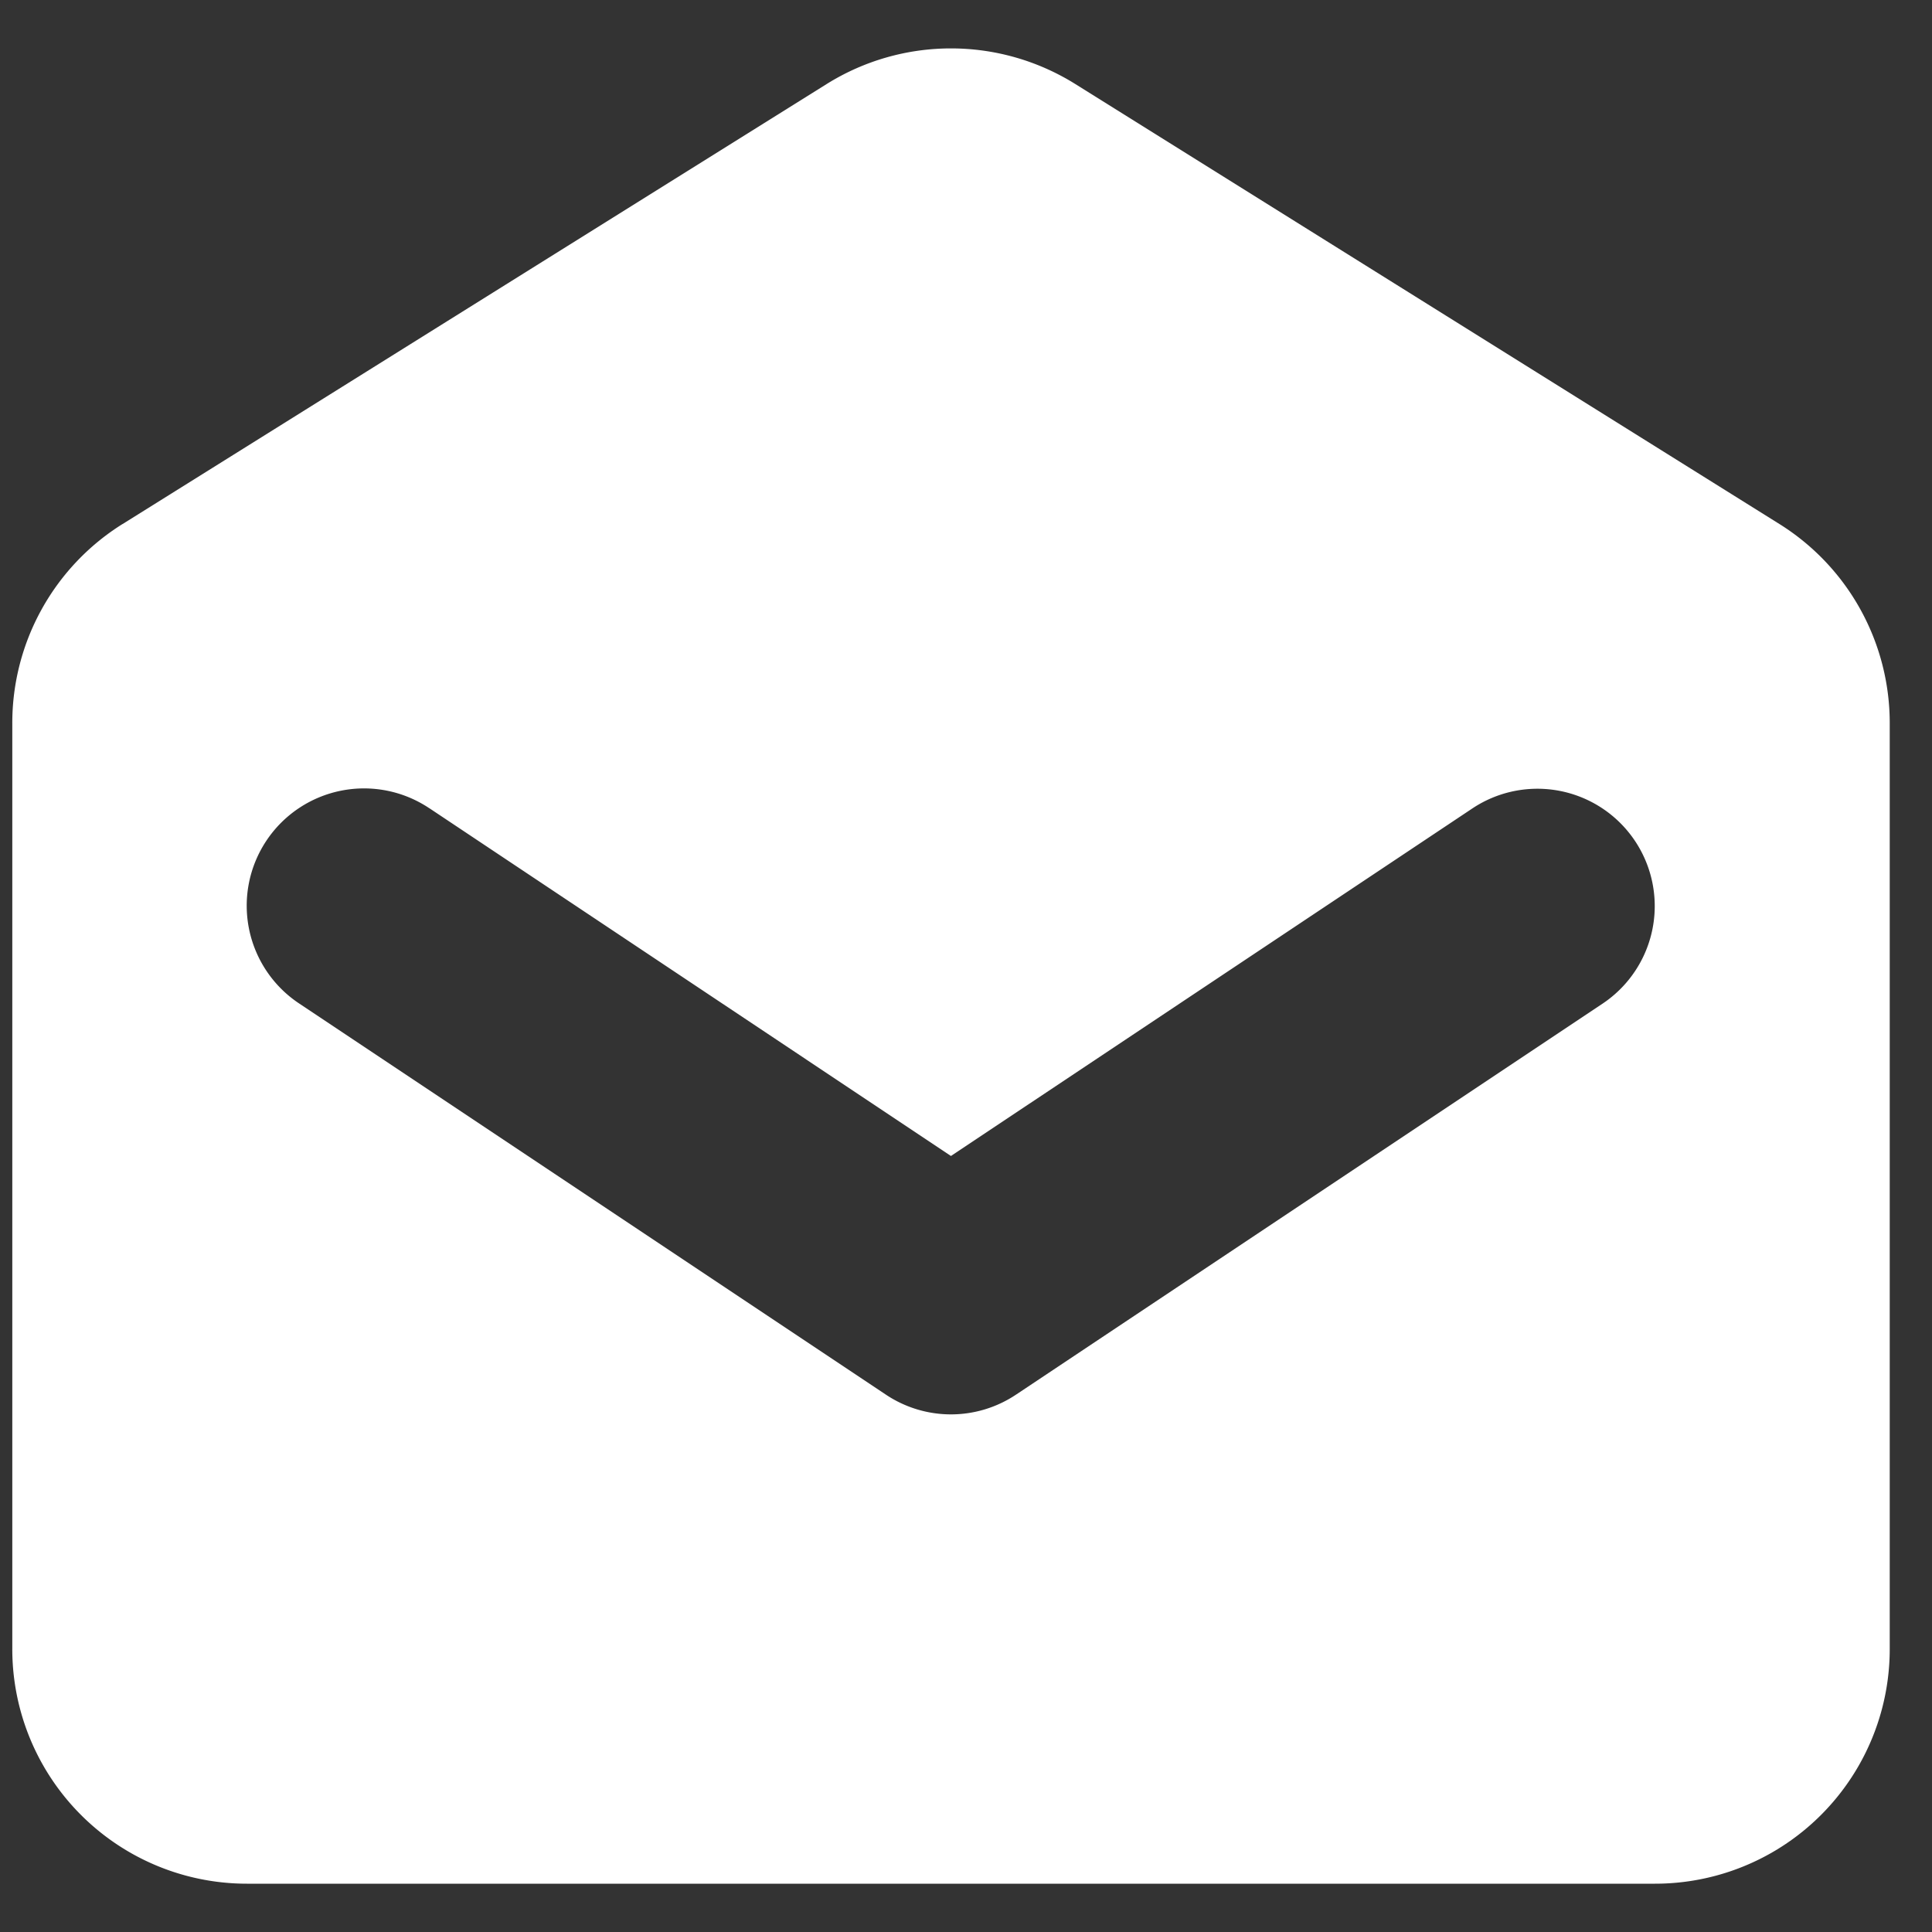 <svg xmlns="http://www.w3.org/2000/svg" width="33" height="33" fill="none"><rect width="100%" height="100%" fill="#333333" stroke="none"/><path fill="#fff" fill-rule="evenodd" d="M2.094 8.95a4.008 4.008 0 0 0-1.884 3.4v15.816a4.008 4.008 0 0 0 4.008 4.009h24.05a4.008 4.008 0 0 0 4.01-4.009V12.35a4.008 4.008 0 0 0-1.885-3.4L18.368 1.436a4.009 4.009 0 0 0-4.249 0L2.094 8.951Zm5.24 4.856a2.004 2.004 0 1 0-2.223 3.335l10.02 6.68a2 2 0 0 0 2.224 0l10.021-6.68a2.004 2.004 0 0 0-2.223-3.335l-8.91 5.939-8.909-5.94Z" clip-rule="evenodd"/></svg>